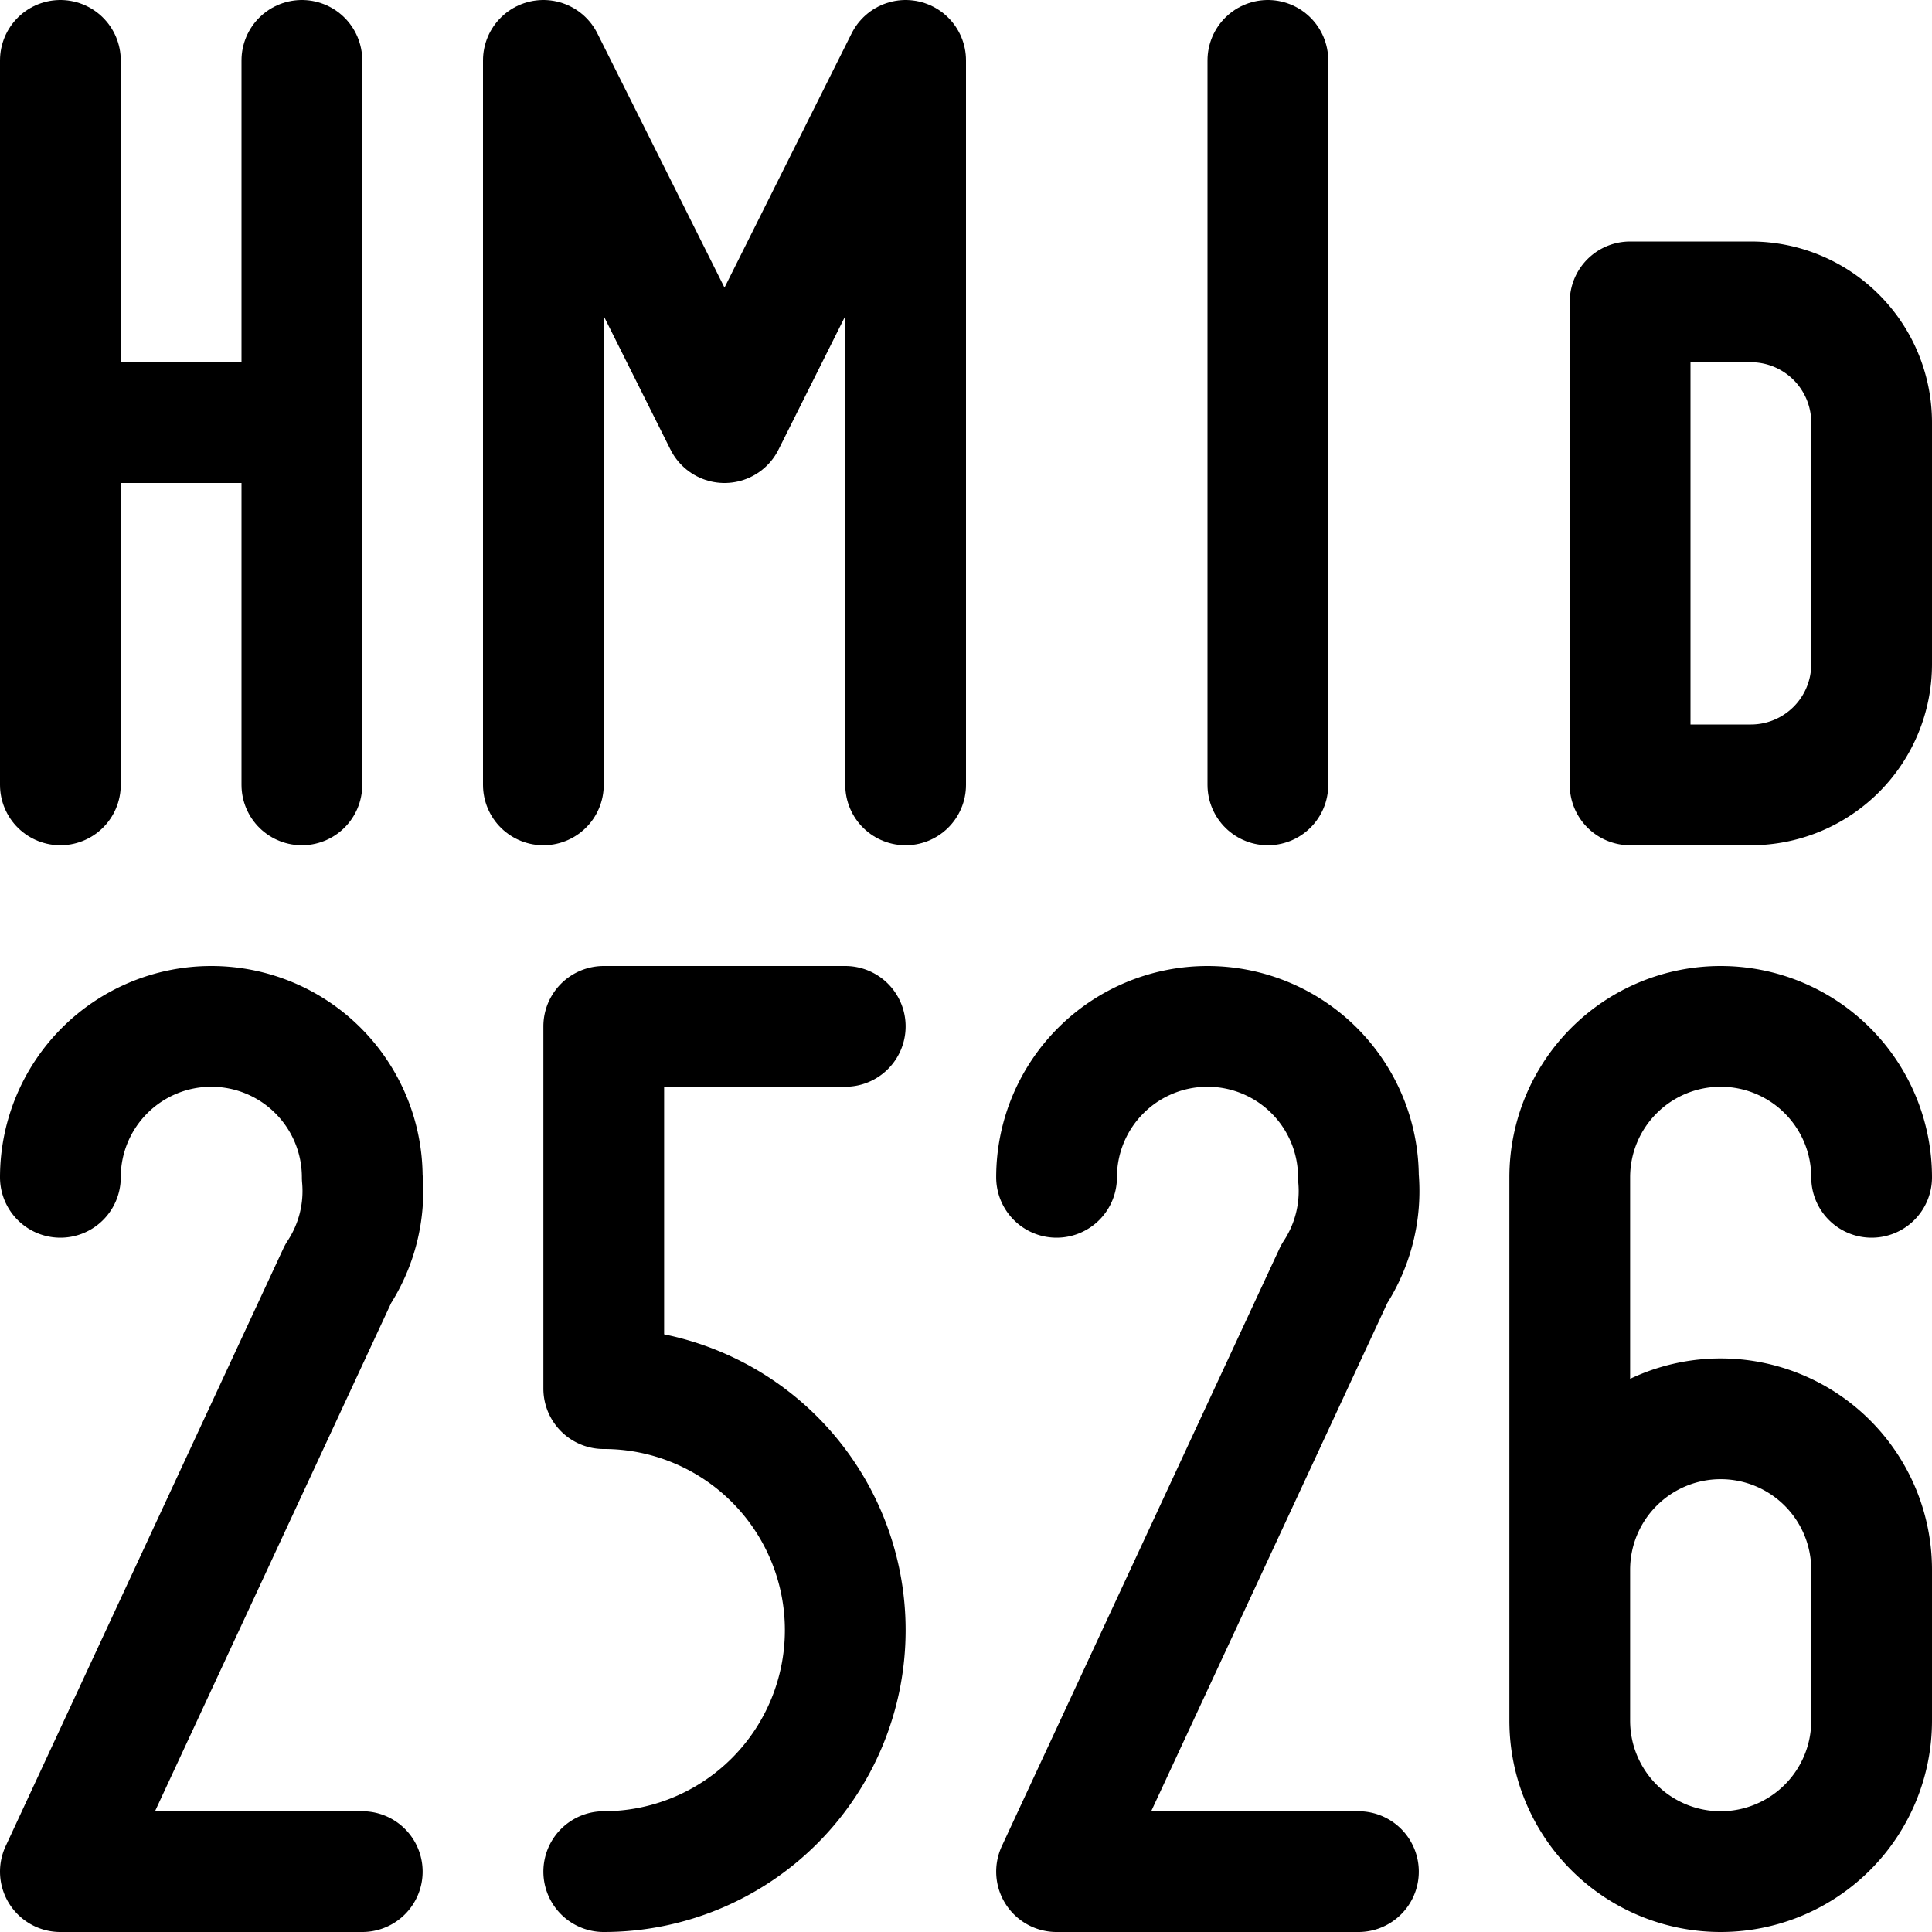 <?xml version="1.0" encoding="UTF-8" ?>
<!DOCTYPE svg PUBLIC "-//W3C//DTD SVG 1.1//EN" "http://www.w3.org/Graphics/SVG/1.1/DTD/svg11.dtd">

<svg version="1.1"
     xmlns="http://www.w3.org/2000/svg"
     width="16"
     height="16">
  <!--
  <rect x="0" y="8" width="16" height="8" style="fill:yellow;stroke:none;" />
   -->
  <!-- H -->
  <path d="M 0.5 6.5
           l 0 -6
           m 0 3
           l 2 0
           m 0 3
           l 0 -6" style="stroke:black;stroke-width:1;stroke-linecap:round;stroke-linejoin:round;fill:none;" />
  <!-- M -->
  <path d="M 4.5 6.5
           l 0 -6
           l 1.5 3
           l 1.5 -3
           l 0 6" style="stroke:black;stroke-width:1;stroke-linecap:round;stroke-linejoin:round;fill:none;" />
  <!-- I -->
  <path d="M 10.5 6.5
           l 0 -6" style="stroke:black;stroke-width:1;stroke-linecap:round;stroke-linejoin:round;fill:none;" />
 <!-- d -->
  <path d="M 13.5 6.5
           l 1 0
           a 1 1 0 0 0 1 -1
           l 0 -2
           a 1 1 0 0 0 -1 -1
           l -1 0
           z" style="stroke:black;stroke-width:1;stroke-linecap:round;stroke-linejoin:round;fill:none;" />
 <!-- 2 -->
  <path d="M 0.5 9.75
           a 1.25 1.25 0 0 1 2.5 0
           a 1.25 1.25 0 0 1 -0.2 0.8
           L 0.5 15.5
           l 2.5 0" style="stroke:black;stroke-width:1;stroke-linecap:round;stroke-linejoin:round;fill:none;" />
  <!-- 5 -->
  <path d="M 7 8.5
           l -2 0
           l 0 3
           a 2 2 0 0 1 0 4" style="stroke:black;stroke-width:1;stroke-linecap:round;stroke-linejoin:round;fill:none;" />
  <!--
  <path d="M 8 8.5
           l -1 7" style="stroke:black;stroke-width:1;stroke-linecap:round;stroke-linejoin:round;fill:none;" />
   -->
  <!-- 2 -->
  <path d="M 8.75 9.75
           a 1.25 1.25 0 0 1 2.5 0
           a 1.25 1.25 0 0 1 -0.2 0.8
           L 8.75 15.5
           l 2.5 0" style="stroke:black;stroke-width:1;stroke-linecap:round;stroke-linejoin:round;fill:none;" />
  <!-- 6 -->
  <path d="M 15.5 9.75
           a 1.25 1.25 0 0 0 -2.5 0
           l 0 4.5
           a 1.25 1.25 0 0 0 2.5 0
           l 0 -1.25
           a 1.25 1.25 0 0 0 -2.5 0" style="stroke:black;stroke-width:1;stroke-linecap:round;stroke-linejoin:round;fill:none;" />  
</svg>
